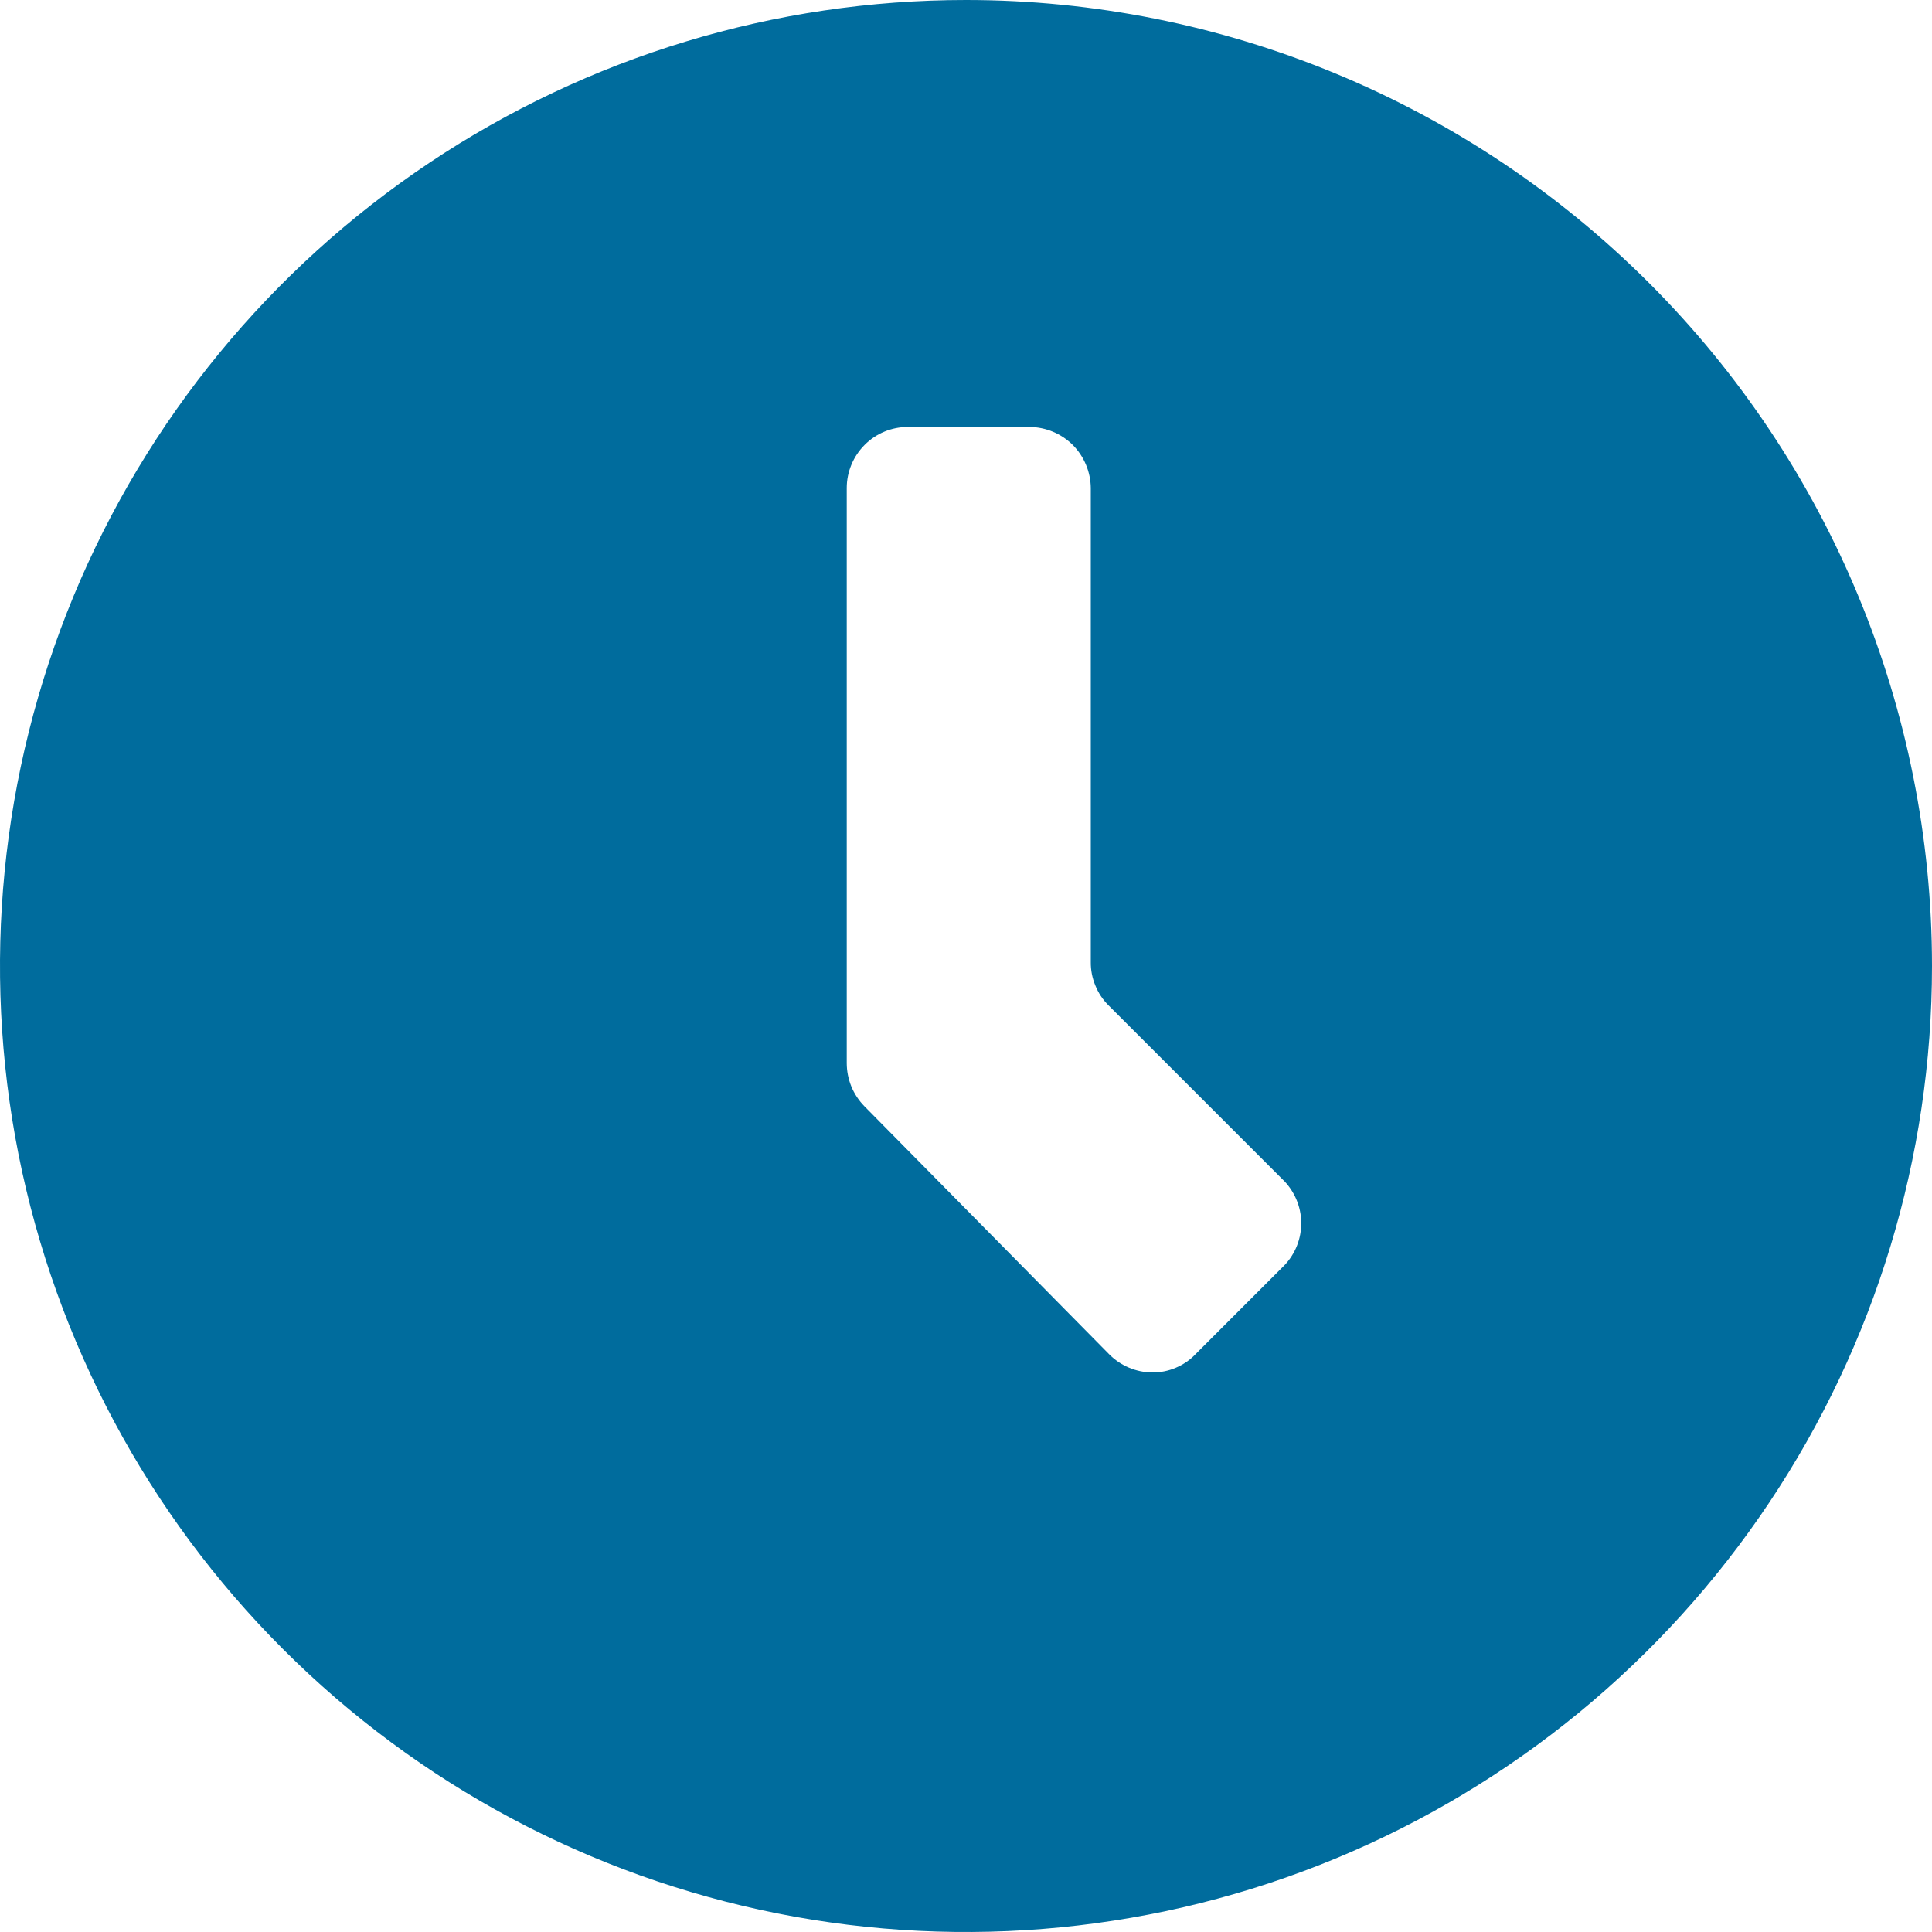 <svg width="22" height="22" viewBox="0 0 22 22" fill="none" xmlns="http://www.w3.org/2000/svg">
<path id="Vector" d="M14.599 14.435L13.614 15.42C13.551 15.487 13.474 15.539 13.389 15.575C13.305 15.611 13.214 15.629 13.122 15.629C12.936 15.627 12.759 15.552 12.629 15.42L9.844 12.598C9.78 12.533 9.729 12.456 9.694 12.371C9.66 12.287 9.642 12.196 9.642 12.105V5.557C9.642 5.373 9.716 5.196 9.846 5.066C9.976 4.935 10.153 4.862 10.337 4.862H11.726C11.91 4.864 12.086 4.938 12.216 5.067C12.345 5.197 12.419 5.373 12.421 5.557V10.956C12.42 11.047 12.438 11.138 12.473 11.222C12.507 11.307 12.558 11.384 12.623 11.448L14.631 13.456C14.756 13.591 14.823 13.769 14.817 13.952C14.811 14.136 14.733 14.309 14.599 14.435ZM11 0C8.824 0 6.698 0.645 4.889 1.854C3.08 3.063 1.67 4.78 0.837 6.79C0.005 8.8 -0.213 11.012 0.211 13.146C0.636 15.28 1.683 17.24 3.222 18.778C4.76 20.317 6.72 21.364 8.854 21.789C10.988 22.213 13.2 21.995 15.21 21.163C17.22 20.33 18.938 18.92 20.146 17.111C21.355 15.302 22 13.176 22 11C22 8.083 20.841 5.285 18.778 3.222C16.715 1.159 13.917 0 11 0Z" fill="#006C9D"/>
</svg>
